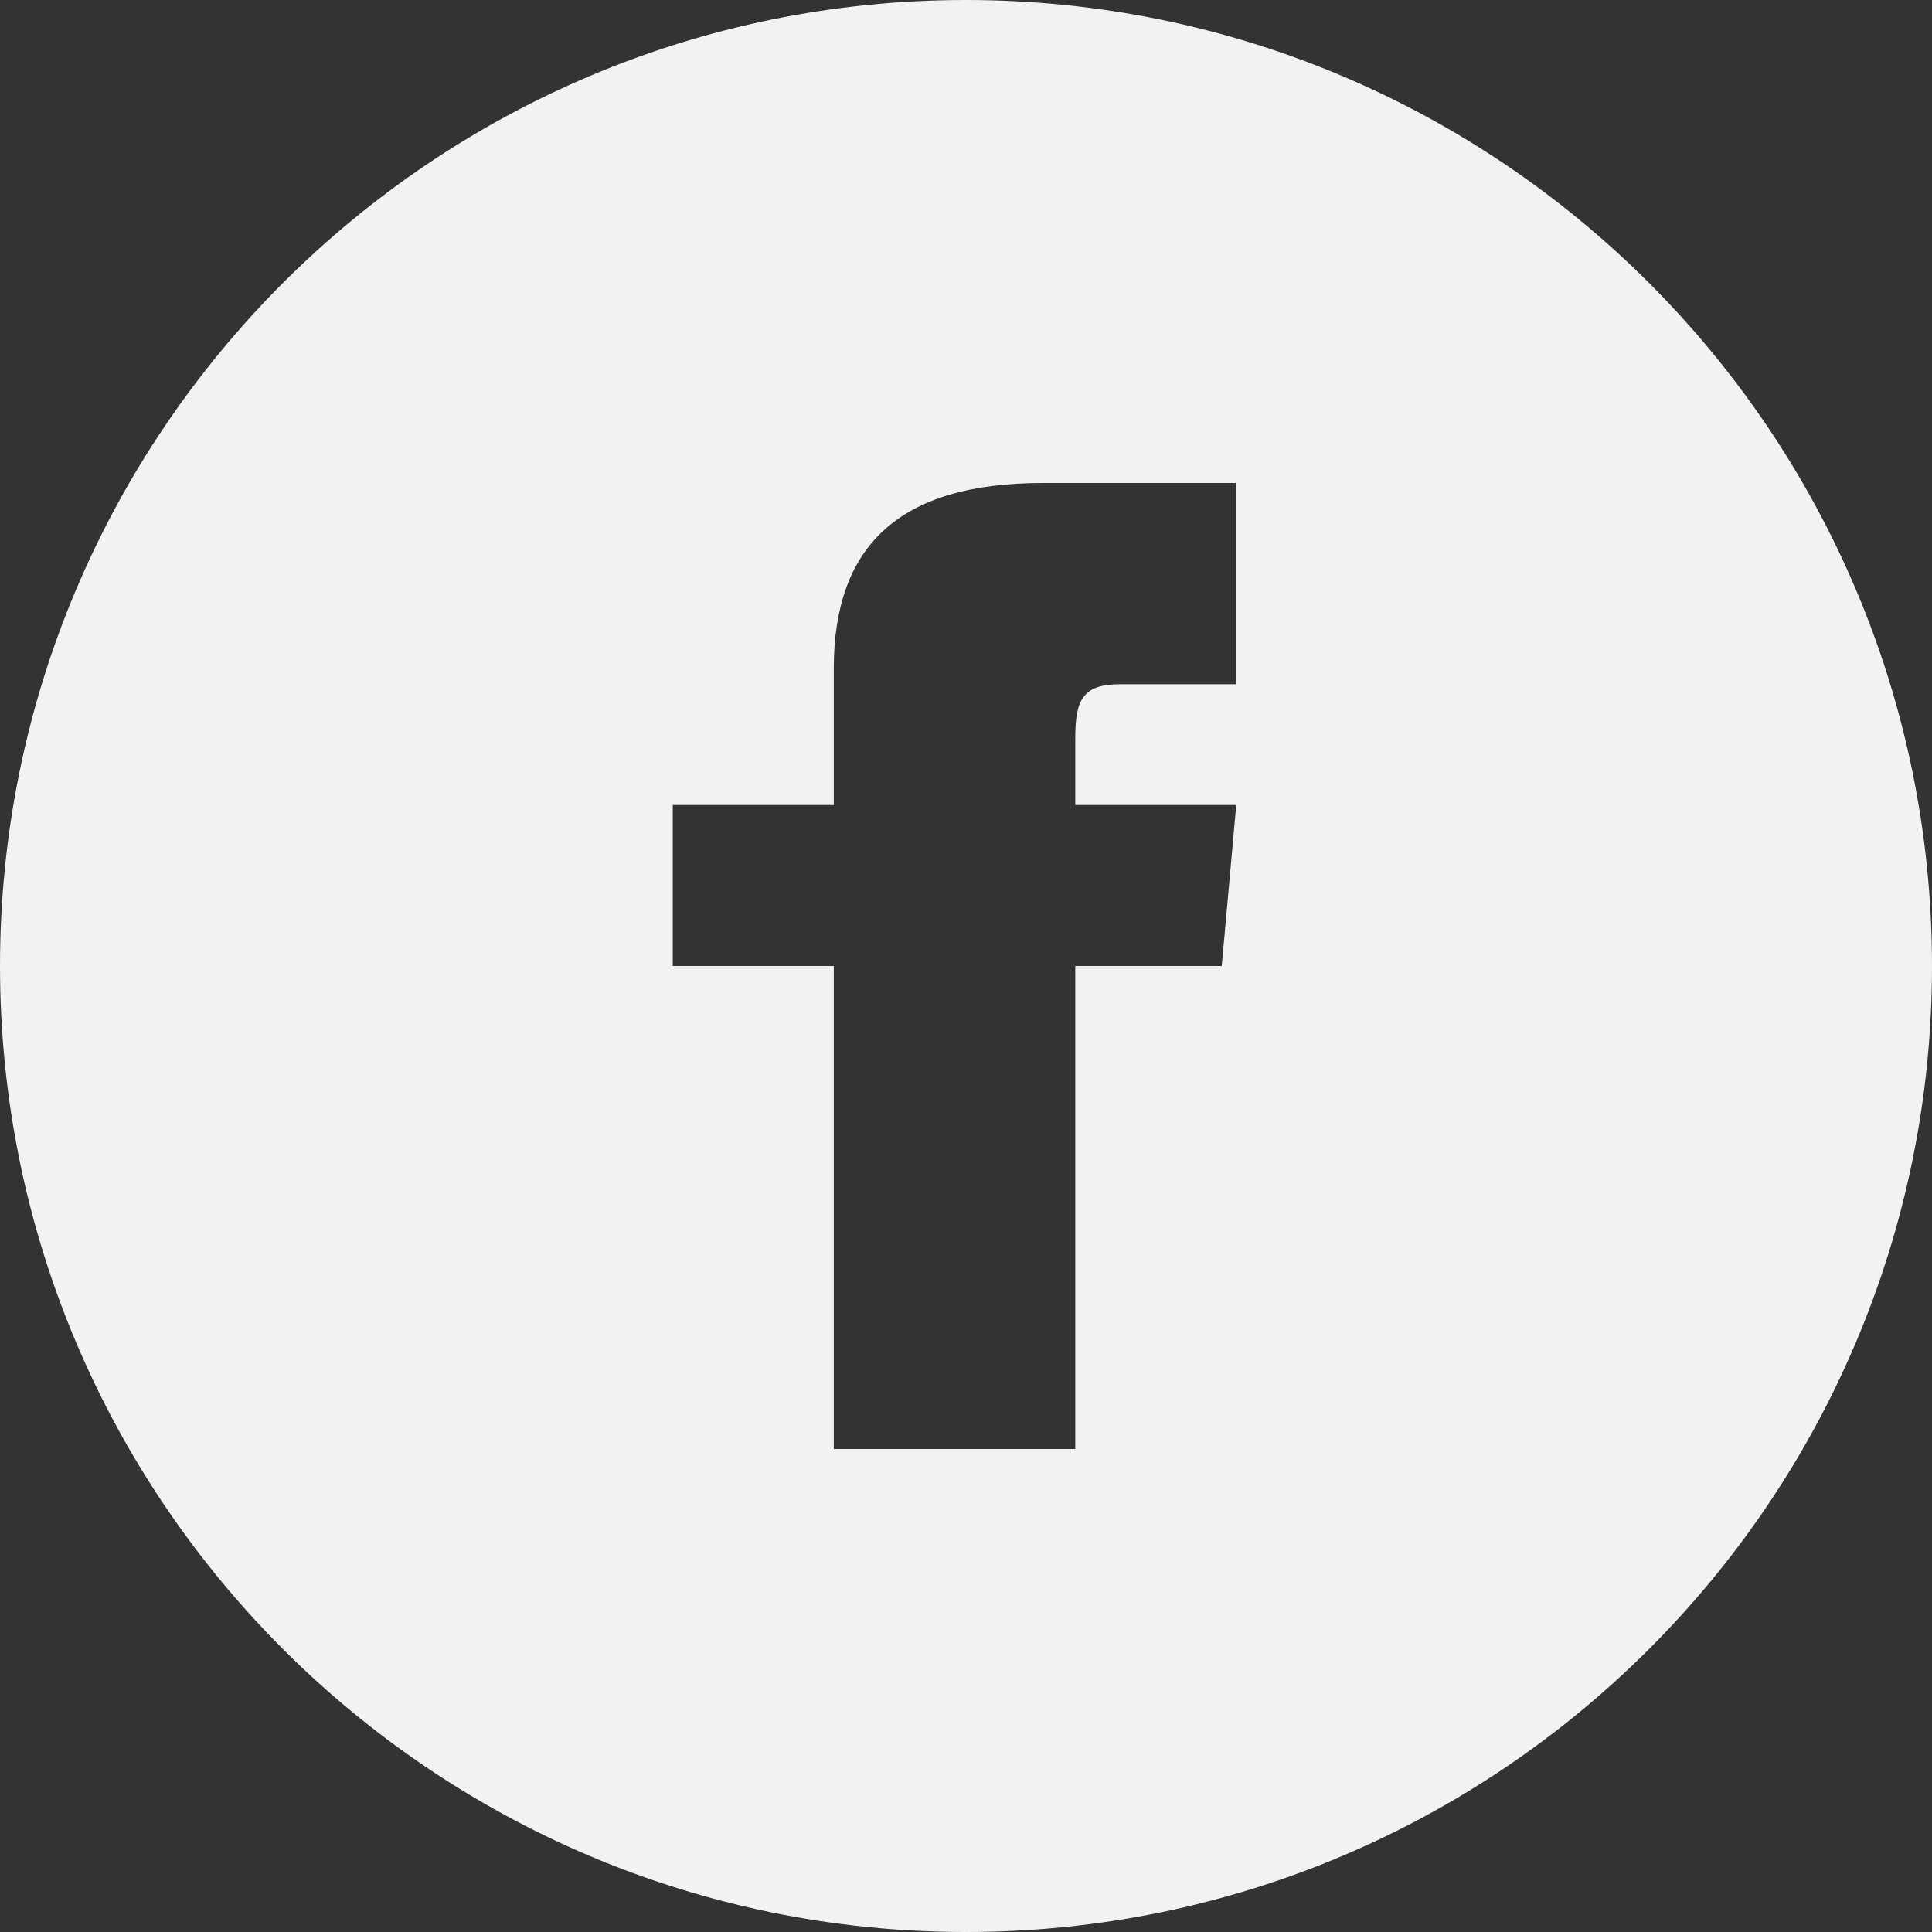 <svg xmlns="http://www.w3.org/2000/svg" width="32" height="32" viewBox="0 0 32 32">
    <rect x="0" y="0" width="32" height="32" fill="#333333" stroke="none"/>
    <path fill="#f2f2f2"
        d="M16,0 C24.836,0 32,7.164 32,16 C32,24.836 24.836,32 16,32 C7.164,32 0,24.836 0,16 C0,7.164 7.164,0 16,0 Z M20.476,8 L17.271,8 C14.874,8 13.81,9.056 13.81,11.077 L13.81,13.333 L11.143,13.333 L11.143,16 L13.81,16 L13.81,24 L17.81,24 L17.81,16 L20.236,16 L20.476,13.333 L17.81,13.333 L17.81,12.223 C17.81,11.585 17.938,11.333 18.554,11.333 L20.476,11.333 L20.476,8 Z" />
</svg>